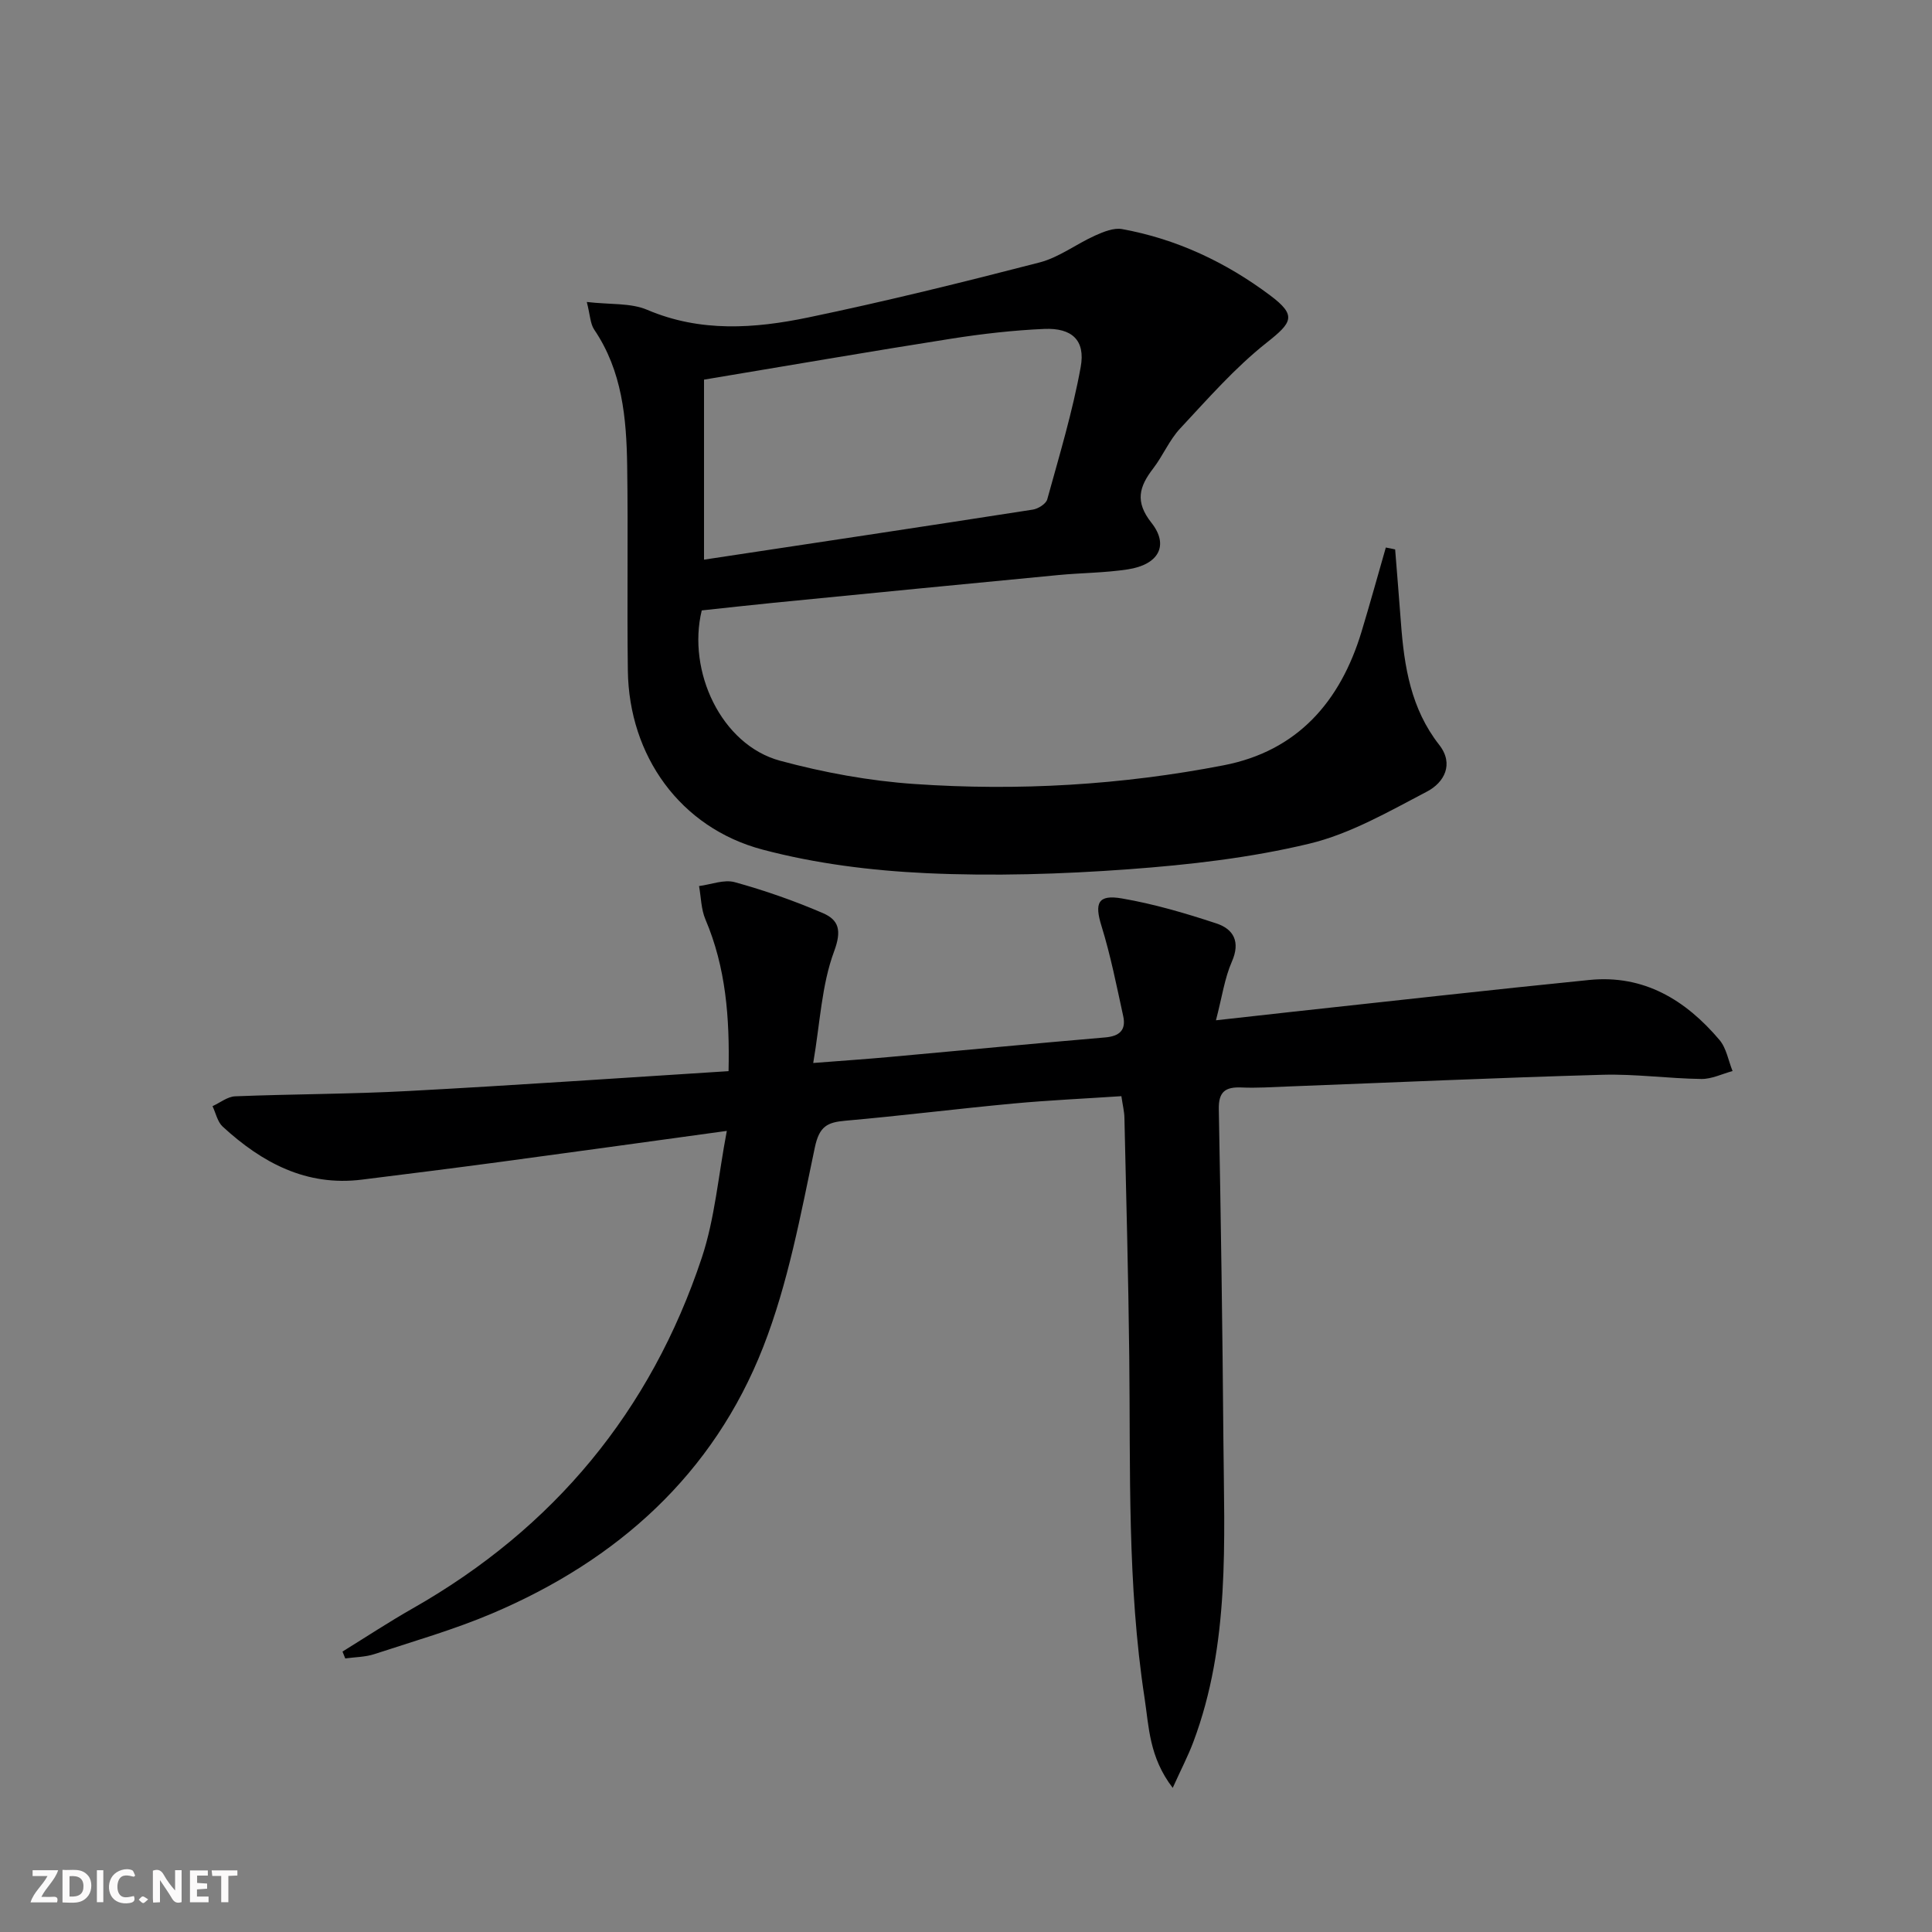 <svg enable-background="new 0 0 400 400" viewBox="0 0 400 400" xmlns="http://www.w3.org/2000/svg"><rect x="0" y="0" width="400" height="400" fill="#808080" stroke="none"/><g fill="#fbfafa"><path d="m37.59 393.81c-.92.31-1.52.05-2-.78-.7-1.2-1.52-2.34-2.47-3.78v4.59c-.55.03-.95.05-1.41.07-.03-.37-.06-.64-.06-.91 0-1.91 0-3.81 0-5.7 1.13-.41 1.77-.03 2.29.91.62 1.11 1.38 2.14 2.31 3.19v-4.2h1.35v6.61z"/><path d="m12.94 393.88v-6.75c1.9.19 3.93-.54 5.37 1.29.8 1.01.78 2.88.03 3.97-1.37 1.97-3.4 1.51-5.4 1.49m1.45-1.22c2.04.12 2.92-.58 2.89-2.21-.03-1.51-.98-2.19-2.89-2z"/><path d="m11.81 393.87h-5.49c.68-2.18 2.47-3.48 3.51-5.45h-3.08v-1.21h5.29c-.71 2.13-2.44 3.48-3.47 5.51.86 0 1.63.04 2.39-.01.79-.05 1.14.21.85 1.16"/><path d="m39.33 393.86v-6.61h3.7v1.07h-2.22v1.52c.68.04 1.34.09 2.07.13v1.07c-.72.05-1.38.09-2.1.14v1.48h2.4v1.19h-3.85z"/><path d="m27.71 388.56c-1.15-.3-2.46-.61-3.1.64-.37.73-.41 1.93-.06 2.67.63 1.35 1.99.93 3.17.68.35.94-.01 1.32-.93 1.46-1.62.25-3.05-.27-3.76-1.48-.73-1.25-.6-3.03.31-4.17.88-1.11 2.71-1.7 4-1.16.32.13.44.74.65 1.12-.1.08-.19.16-.28.24"/><path d="m49.15 387.24v1.07c-.59.02-1.17.05-1.87.08v5.44h-1.48v-5.44h-1.85c-.05-.4-.08-.73-.13-1.15z"/><path d="m20.06 387.21h1.33v6.62h-1.33z"/><path d="m30.68 393.25c-.49.38-.8.79-1.05.76-.32-.05-.6-.45-.9-.7.26-.24.51-.64.8-.67.29-.04.62.3 1.15.61"/></g><path d="m242.8 370.16c-4.9-6.38-4.92-12.67-5.83-18.6-3.6-23.46-2.91-47.12-3.17-70.74-.18-16.47-.63-32.94-1-49.41-.03-1.3-.36-2.59-.63-4.46-7.61.51-15.04.84-22.43 1.53-11.57 1.08-23.12 2.53-34.69 3.55-3.75.33-5.41 1.13-6.34 5.51-2.93 13.92-5.54 28.15-10.69 41.32-10.33 26.39-30.18 44.15-56.04 55.15-7.92 3.37-16.25 5.76-24.45 8.45-1.91.63-4.03.62-6.05.9-.19-.47-.38-.94-.57-1.42 4.85-3 9.62-6.14 14.58-8.96 29.17-16.6 49.24-40.82 59.81-72.58 2.71-8.15 3.41-16.98 5.18-26.26-16.7 2.29-31.79 4.39-46.9 6.42-9.54 1.28-19.09 2.48-28.65 3.67-11.54 1.44-20.71-3.52-28.83-10.98-1.08-1-1.42-2.8-2.1-4.23 1.56-.71 3.09-1.97 4.68-2.04 11.97-.48 23.96-.45 35.91-1.1 21.89-1.17 43.76-2.69 66.25-4.11.24-11.04-.54-21.43-4.79-31.42-.9-2.1-.9-4.59-1.32-6.9 2.48-.32 5.18-1.42 7.41-.8 6.19 1.71 12.31 3.85 18.21 6.39 3.32 1.43 3.96 3.58 2.34 7.94-2.58 6.94-2.89 14.71-4.32 23.1 6.32-.49 11.05-.81 15.76-1.24 14.89-1.34 29.77-2.78 44.67-4.05 2.99-.25 4.38-1.53 3.75-4.41-1.37-6.26-2.61-12.57-4.5-18.67-1.46-4.7-.78-6.56 4.21-5.7 6.64 1.14 13.18 3.06 19.59 5.18 3.55 1.17 5.01 3.8 3.19 7.92-1.5 3.42-2.02 7.27-3.29 12.13 5.94-.66 10.93-1.23 15.92-1.77 20.46-2.21 40.91-4.53 61.39-6.58 11.29-1.13 19.94 4.15 26.94 12.42 1.44 1.7 1.83 4.27 2.71 6.44-2.16.58-4.32 1.67-6.47 1.64-6.81-.09-13.63-1.06-20.42-.87-21.77.61-43.52 1.6-65.28 2.43-3.16.12-6.33.34-9.49.2-3.31-.14-4.78.83-4.71 4.49.43 22.8.77 45.61.95 68.41.17 21.08 1.4 42.3-6.22 62.6-1.07 2.86-2.51 5.61-4.27 9.51z" fill="#000001"/><path d="m288.85 113.75c.4 5.07.82 10.14 1.2 15.21.67 9.04 2.06 17.78 7.92 25.25 3.13 4 1.02 7.82-2.52 9.67-7.89 4.13-15.88 8.76-24.4 10.8-12.19 2.93-24.84 4.37-37.38 5.29-13.92 1.02-27.96 1.45-41.89.81-11.37-.53-22.92-1.97-33.9-4.88-17.07-4.52-27.65-19.44-27.89-37.04-.19-14.15.07-28.31-.14-42.46-.15-9.84-1.02-19.59-6.82-28.15-.83-1.22-.84-3-1.54-5.73 4.85.57 9.08.16 12.52 1.63 11.02 4.69 22.22 3.88 33.31 1.58 16.06-3.34 32.01-7.28 47.9-11.39 4.06-1.05 7.64-3.84 11.55-5.59 1.72-.77 3.82-1.63 5.54-1.32 11.3 2.05 21.5 6.87 30.64 13.71 5.58 4.18 4.62 5.6-.73 9.83-6.55 5.18-12.15 11.6-17.89 17.75-2.24 2.4-3.55 5.63-5.57 8.26-2.88 3.75-3.85 6.85-.37 11.25 3.71 4.69 1.48 8.68-4.89 9.65-4.75.73-9.6.72-14.4 1.18-19.68 1.88-39.35 3.81-59.02 5.75-4.95.49-9.9 1.05-14.79 1.57-3.06 12.55 4.01 27.82 16.21 31.12 9.06 2.45 18.49 4.18 27.84 4.82 21.46 1.48 42.9.22 64.03-3.88 15.25-2.96 24.14-13.17 28.52-27.65 1.75-5.79 3.36-11.62 5.03-17.43.64.11 1.28.25 1.93.39zm-143.09 2.12c22.79-3.44 45.44-6.84 68.07-10.36 1.11-.17 2.73-1.19 2.99-2.12 2.51-9.09 5.25-18.16 6.93-27.42 1-5.53-1.81-8.11-7.54-7.87-6.44.28-12.88 1.02-19.25 2.02-16.85 2.65-33.66 5.56-51.2 8.48z" fill="#000001"/></svg>
